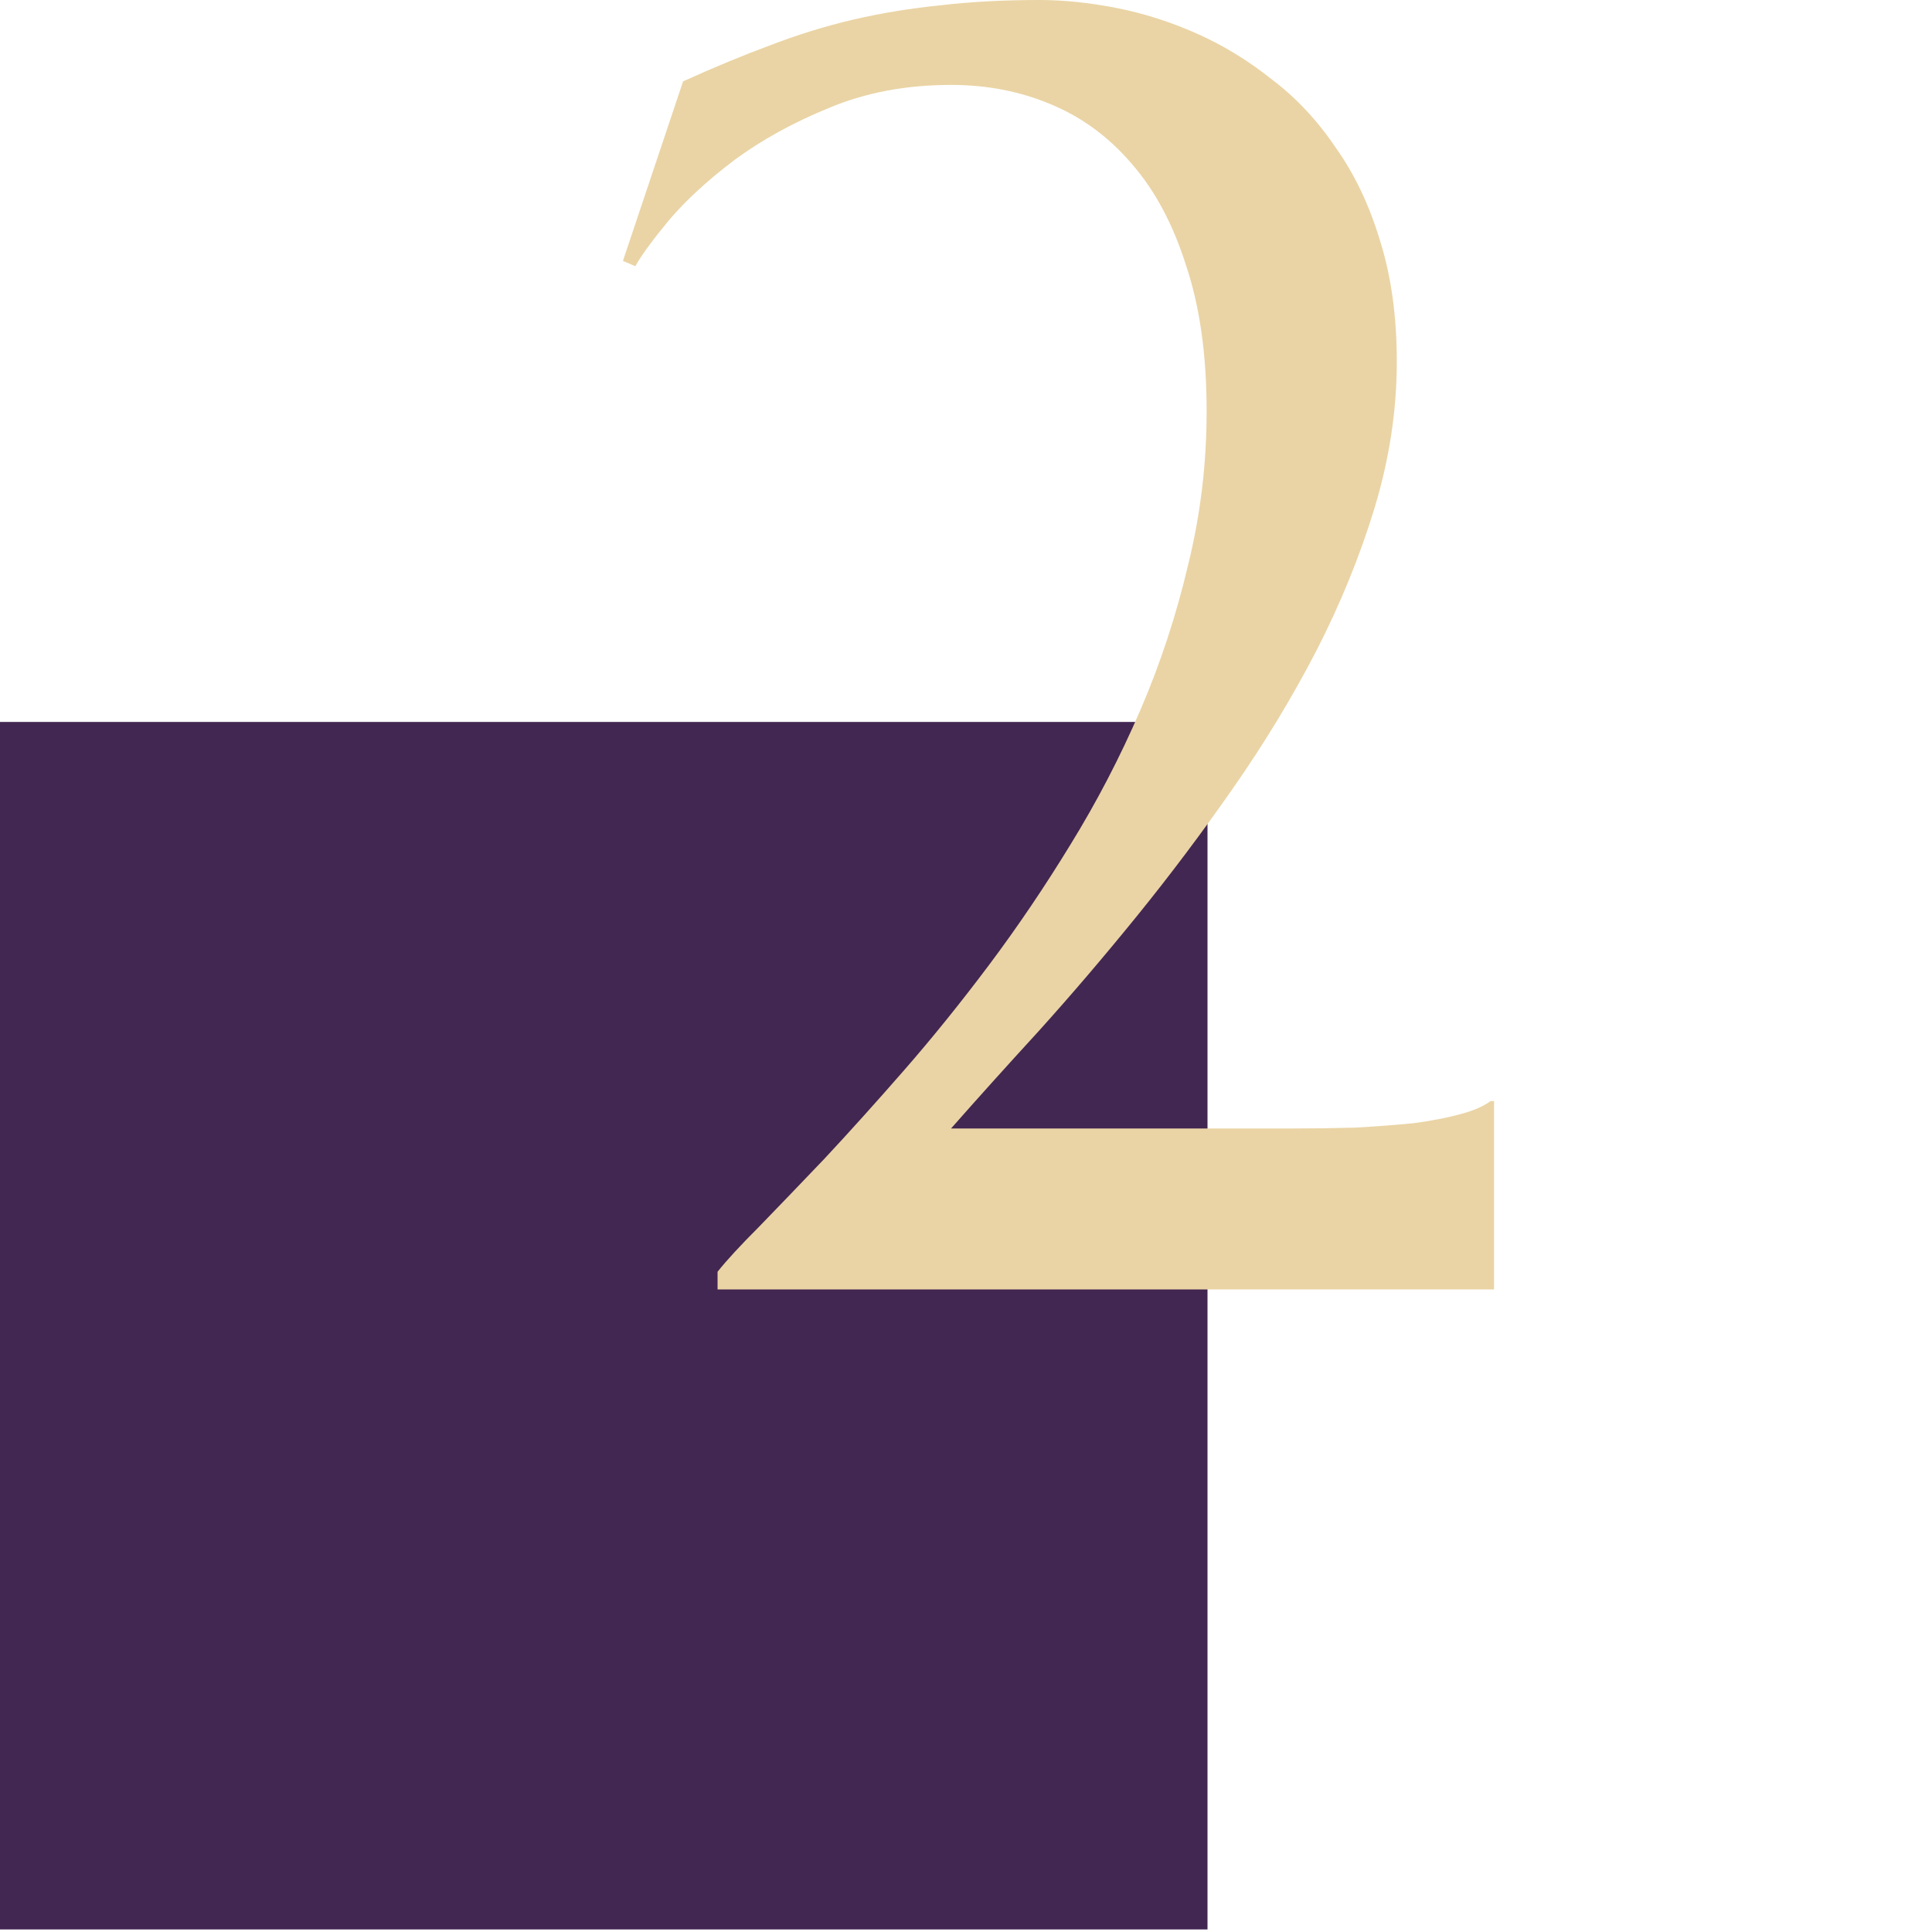 <svg width="80" height="80" viewBox="0 0 80 80" fill="none" xmlns="http://www.w3.org/2000/svg">
<rect y="29.894" width="50" height="50" fill="#422752"/>
<path d="M29.713 52.661C30.079 52.197 30.653 51.575 31.434 50.794C32.215 49.988 33.119 49.048 34.144 47.974C35.169 46.875 36.268 45.654 37.44 44.312C38.612 42.969 39.784 41.516 40.956 39.954C42.127 38.391 43.251 36.731 44.325 34.973C45.423 33.191 46.388 31.335 47.218 29.407C48.048 27.478 48.707 25.476 49.195 23.401C49.708 21.326 49.964 19.202 49.964 17.029C49.964 14.71 49.684 12.707 49.122 11.023C48.585 9.314 47.84 7.91 46.888 6.812C45.936 5.688 44.813 4.858 43.519 4.321C42.249 3.784 40.87 3.516 39.381 3.516C37.525 3.516 35.841 3.833 34.327 4.468C32.838 5.078 31.532 5.798 30.409 6.628C29.31 7.458 28.407 8.289 27.699 9.119C27.015 9.949 26.551 10.584 26.307 11.023L25.794 10.803L28.285 3.369C29.579 2.783 30.787 2.283 31.91 1.868C33.058 1.428 34.205 1.074 35.352 0.806C36.524 0.537 37.721 0.342 38.941 0.22C40.187 0.073 41.554 0 43.043 0C44.044 0 45.106 0.11 46.229 0.33C47.352 0.549 48.463 0.903 49.562 1.392C50.66 1.88 51.698 2.515 52.674 3.296C53.675 4.053 54.554 4.993 55.311 6.116C56.092 7.214 56.703 8.496 57.142 9.961C57.606 11.426 57.838 13.098 57.838 14.978C57.838 16.98 57.533 18.994 56.922 21.02C56.312 23.023 55.506 25 54.505 26.953C53.504 28.882 52.357 30.774 51.063 32.629C49.769 34.485 48.438 36.255 47.071 37.94C45.704 39.624 44.349 41.211 43.006 42.7C41.664 44.165 40.455 45.508 39.381 46.728H53.48C54.383 46.728 55.262 46.716 56.117 46.692C56.996 46.643 57.801 46.582 58.534 46.509C59.266 46.411 59.901 46.289 60.438 46.143C60.999 45.996 61.427 45.813 61.72 45.593H61.866V53.394H29.713V52.661Z" fill="#EAD4A5"/>
</svg>
